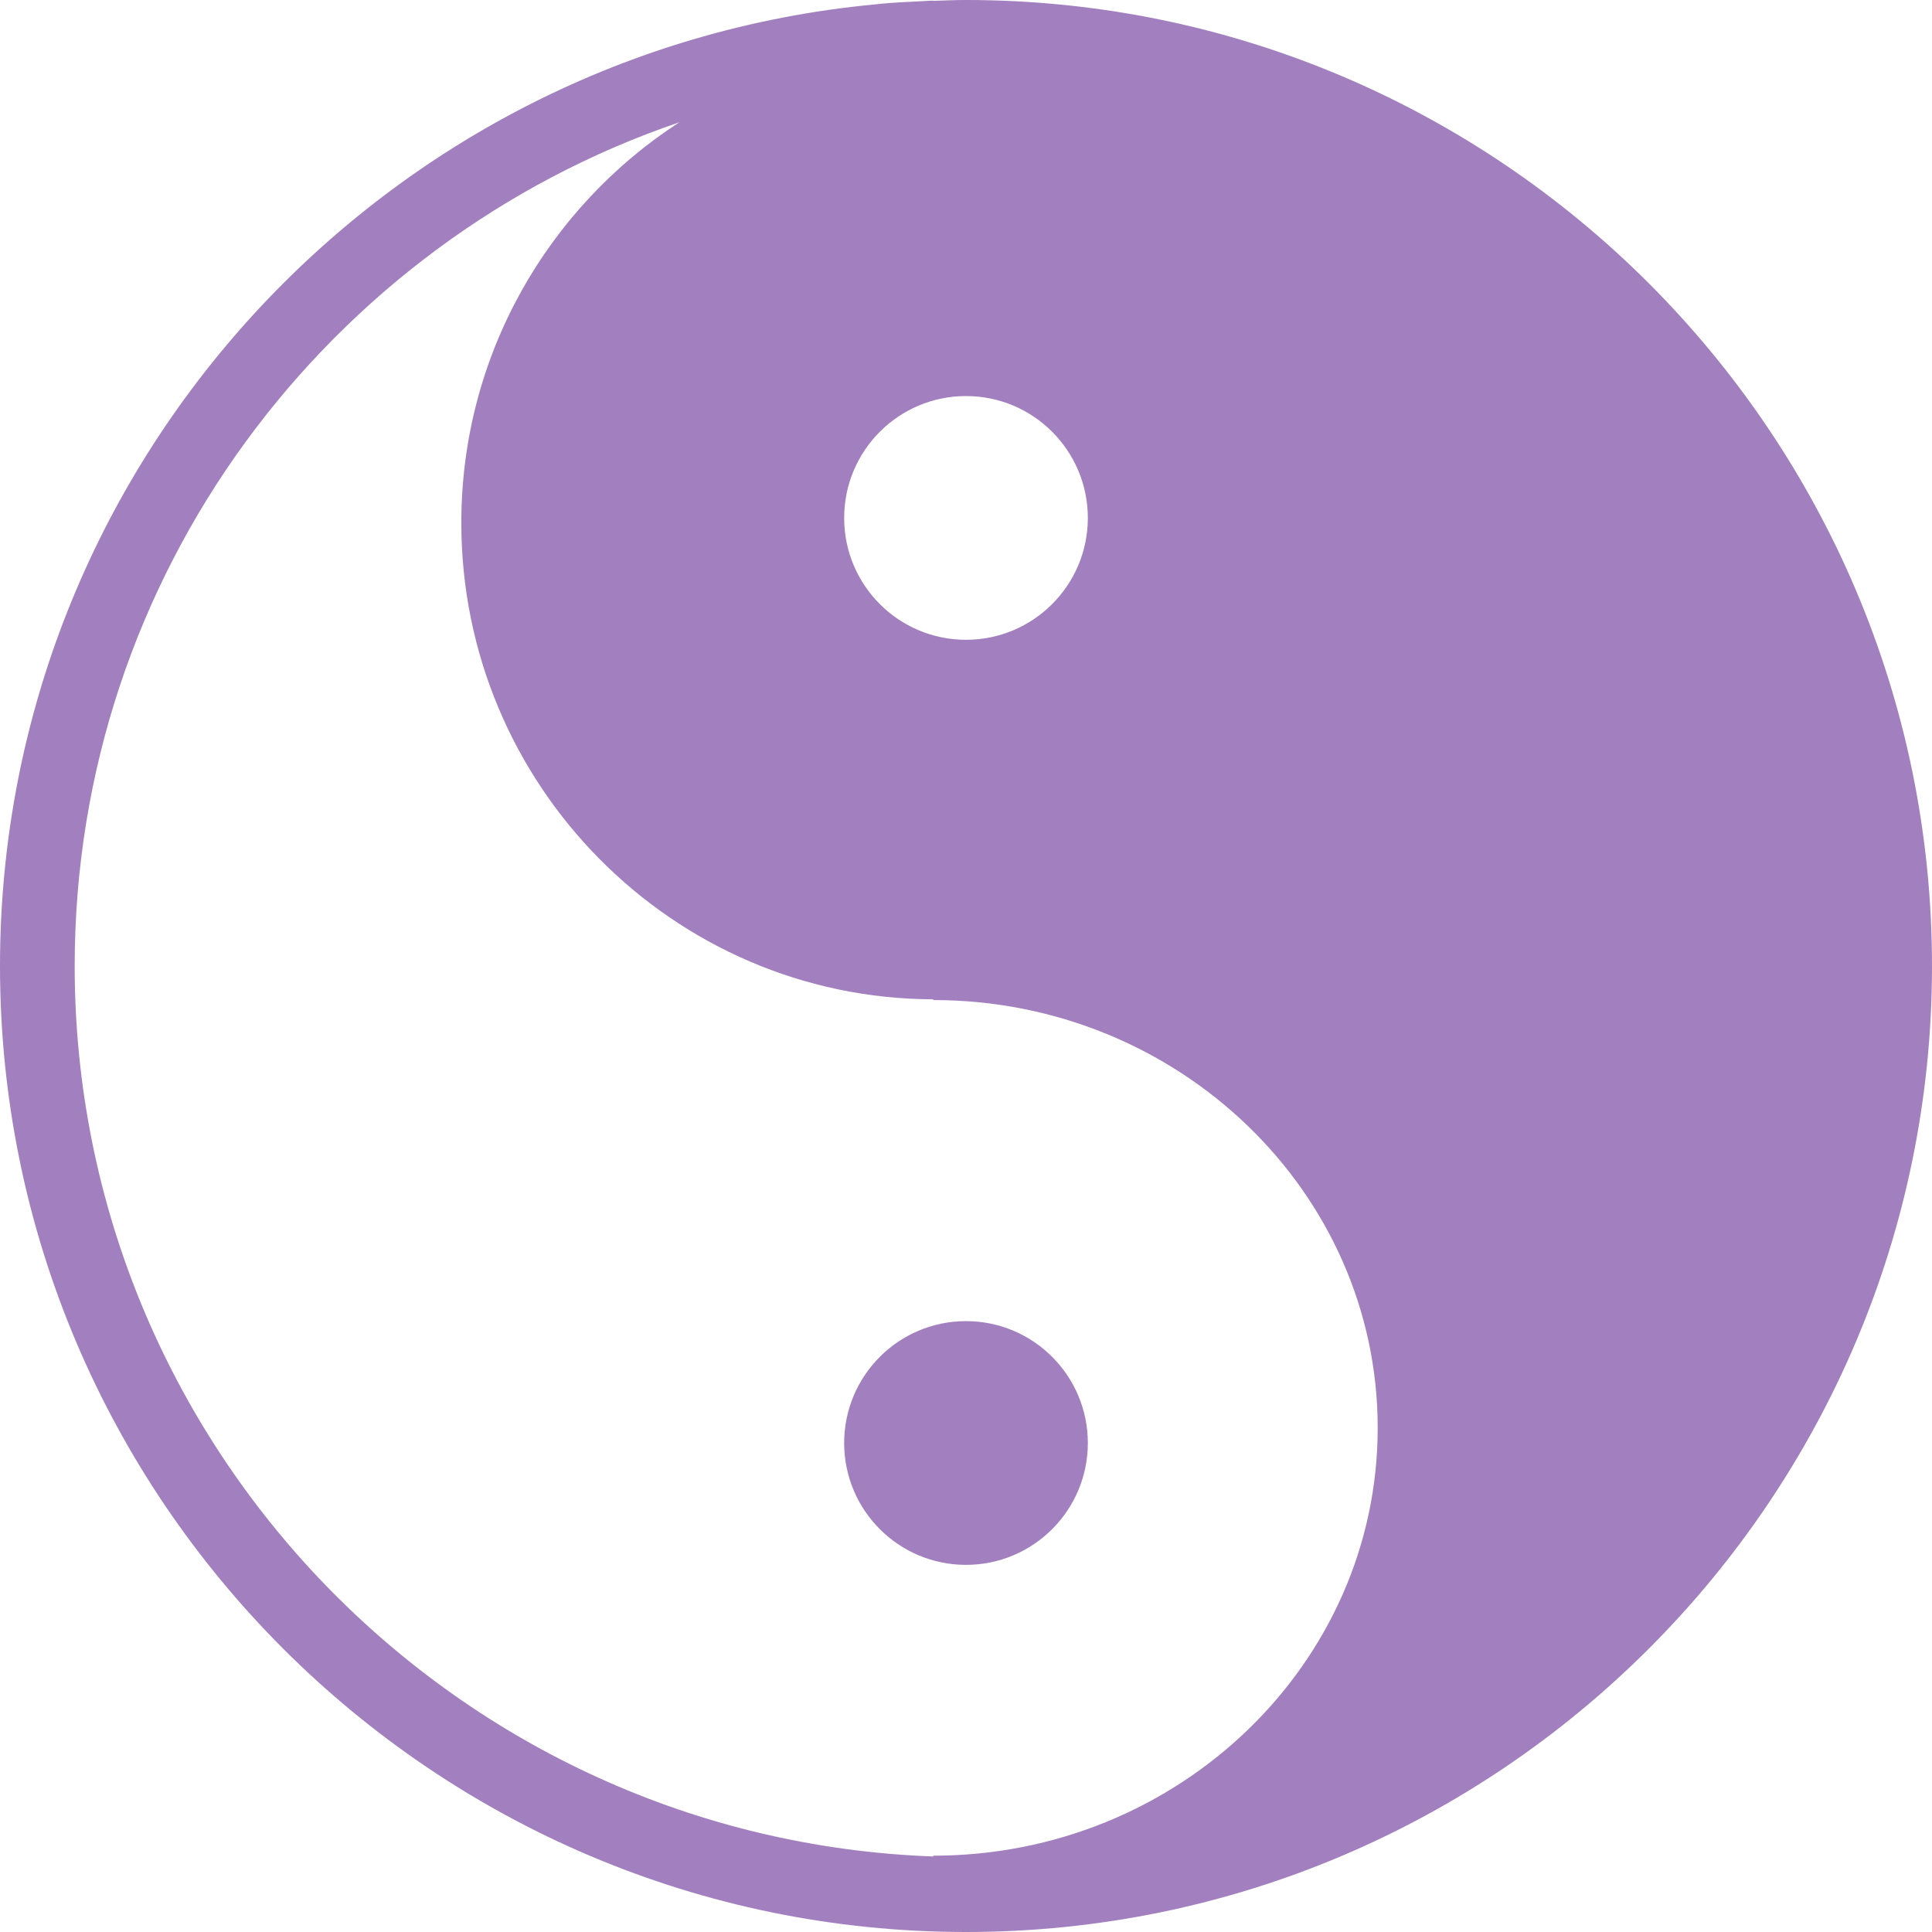 <?xml version="1.0" encoding="UTF-8"?> <svg xmlns="http://www.w3.org/2000/svg" width="32" height="32" viewBox="0 0 32 32" fill="none"> <g clip-path="url(#clip0_5_101)"> <path d="M32 16C32 7.177 24.823 0 16 0C15.817 0 15.637 0.008 15.456 0.014V0.01C15.403 0.01 15.352 0.017 15.3 0.018C15.218 0.022 15.136 0.026 15.054 0.031C14.859 0.04 14.664 0.052 14.473 0.075C6.364 0.847 0 7.693 0 16C0 24.823 7.177 32 16 32C24.823 32 32 24.823 32 16ZM18.018 8.579C18.018 9.693 17.114 10.597 16 10.597C14.885 10.597 13.982 9.693 13.982 8.579C13.982 7.464 14.885 6.56 16 6.56C17.114 6.56 18.018 7.464 18.018 8.579ZM22.819 23.65C22.819 27.557 19.517 30.736 15.457 30.736V30.749C7.568 30.462 1.237 23.959 1.237 16C1.237 9.521 5.435 4.007 11.252 2.025C9.084 3.43 7.641 5.877 7.641 8.66C7.641 13.004 11.146 16.539 15.458 16.552V16.564C19.517 16.564 22.819 19.743 22.819 23.65ZM16 25.919C14.885 25.919 13.982 25.015 13.982 23.901C13.982 22.786 14.885 21.882 16 21.882C17.114 21.882 18.018 22.786 18.018 23.901C18.018 25.015 17.114 25.919 16 25.919Z" fill="#A27FBE"></path> </g> <defs> <clipPath id="clip0_5_101"> <rect width="32" height="32" fill="white"></rect> </clipPath> </defs> </svg> 